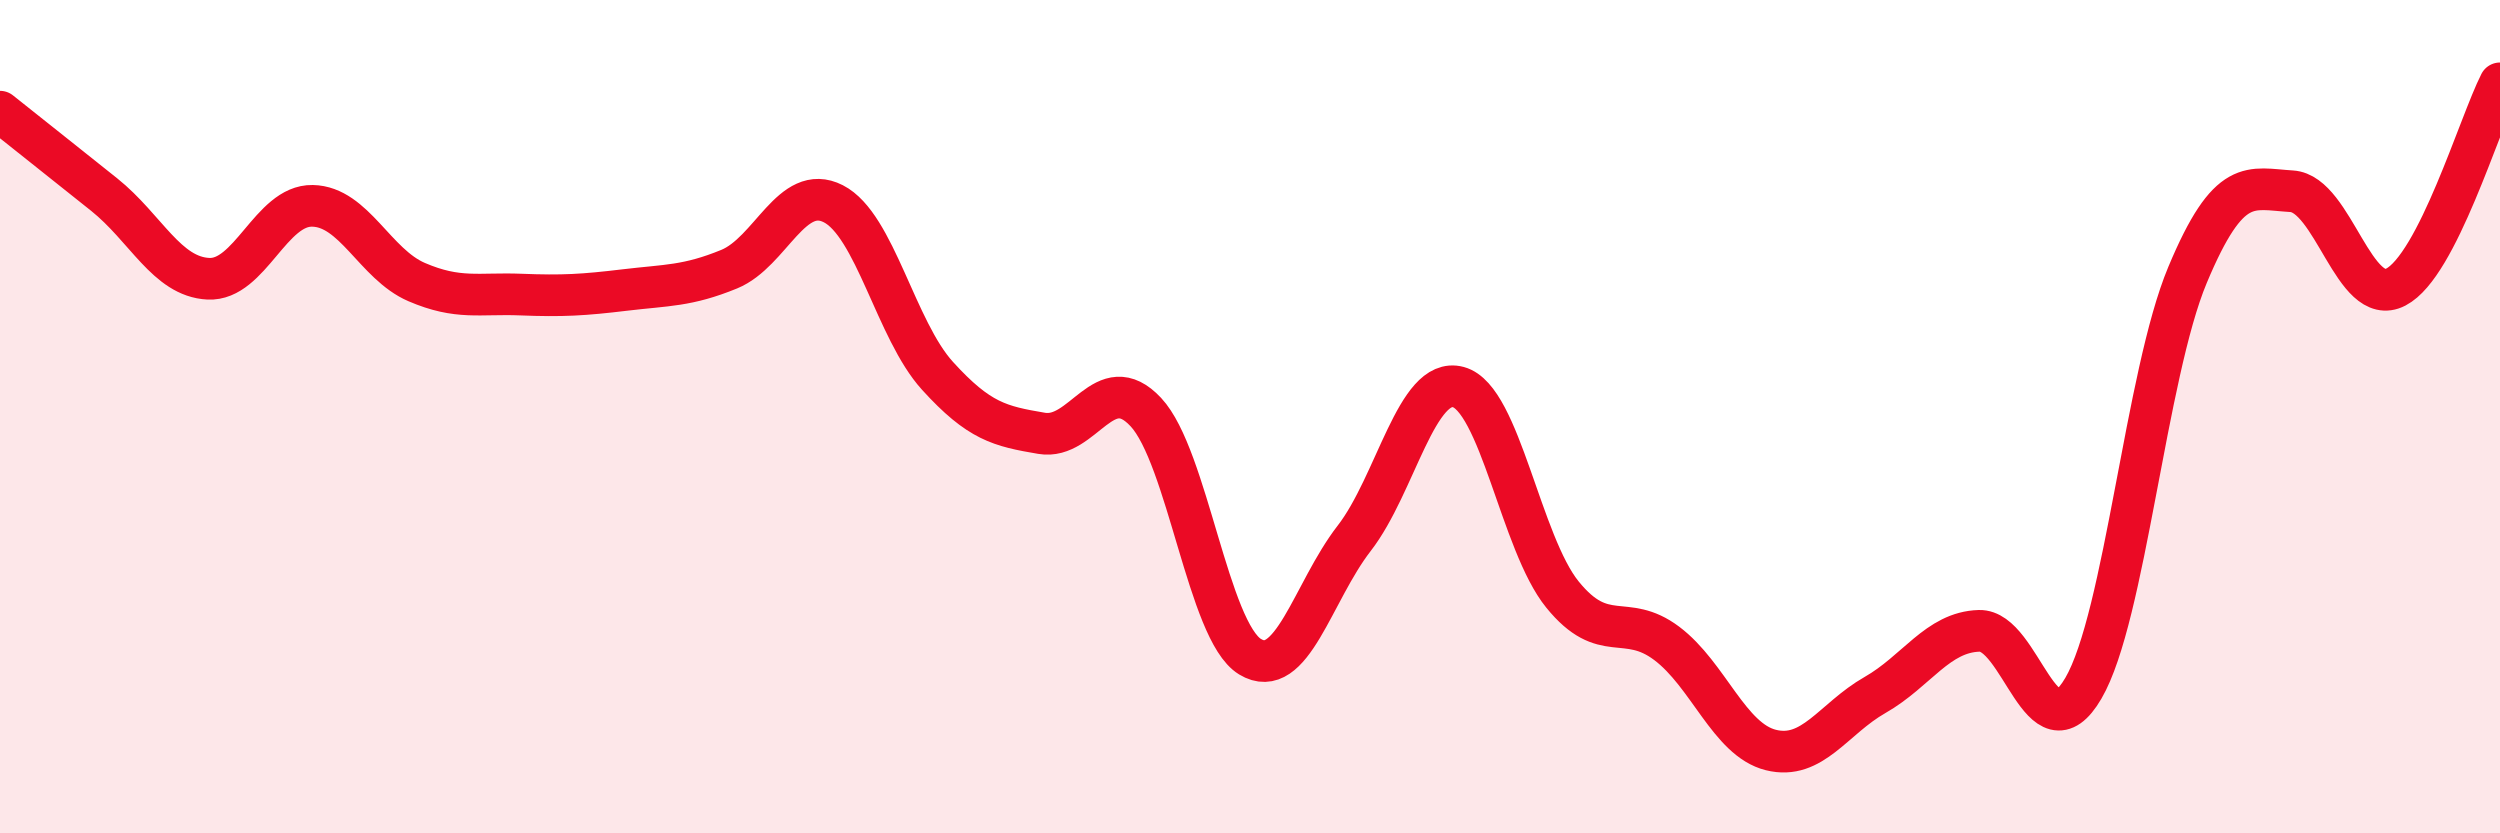 
    <svg width="60" height="20" viewBox="0 0 60 20" xmlns="http://www.w3.org/2000/svg">
      <path
        d="M 0,2.68 C 0.5,3.08 1.5,3.87 2.5,4.67 C 3.5,5.47 4,6.64 5,6.69 C 6,6.74 6.5,4.92 7.5,4.94 C 8.5,4.96 9,6.34 10,6.77 C 11,7.2 11.5,7.03 12.5,7.07 C 13.5,7.11 14,7.08 15,6.96 C 16,6.84 16.5,6.87 17.5,6.46 C 18.5,6.05 19,4.38 20,4.89 C 21,5.4 21.5,7.92 22.5,9.02 C 23.5,10.12 24,10.23 25,10.4 C 26,10.57 26.5,8.82 27.5,9.89 C 28.5,10.96 29,15.15 30,15.76 C 31,16.37 31.5,14.21 32.5,12.92 C 33.5,11.63 34,9.02 35,9.29 C 36,9.56 36.5,13.04 37.5,14.27 C 38.5,15.5 39,14.69 40,15.44 C 41,16.19 41.5,17.75 42.5,18 C 43.5,18.25 44,17.25 45,16.68 C 46,16.11 46.5,15.17 47.5,15.14 C 48.5,15.11 49,18.23 50,16.52 C 51,14.81 51.5,8.99 52.5,6.6 C 53.5,4.21 54,4.53 55,4.59 C 56,4.65 56.5,7.41 57.5,6.89 C 58.5,6.37 59.5,2.98 60,2L60 20L0 20Z"
        fill="#EB0A25"
        opacity="0.1"
        stroke-linecap="round"
        stroke-linejoin="round"
      />
      <path
        d="M 0,2.68 C 0.5,3.08 1.5,3.87 2.5,4.67 C 3.5,5.47 4,6.64 5,6.69 C 6,6.74 6.5,4.92 7.5,4.94 C 8.5,4.96 9,6.34 10,6.77 C 11,7.2 11.5,7.03 12.5,7.07 C 13.5,7.11 14,7.08 15,6.96 C 16,6.84 16.5,6.87 17.5,6.46 C 18.5,6.05 19,4.38 20,4.89 C 21,5.4 21.5,7.92 22.5,9.02 C 23.5,10.12 24,10.23 25,10.4 C 26,10.57 26.5,8.82 27.5,9.89 C 28.5,10.96 29,15.15 30,15.76 C 31,16.37 31.5,14.21 32.5,12.92 C 33.5,11.63 34,9.02 35,9.29 C 36,9.56 36.5,13.04 37.5,14.27 C 38.5,15.5 39,14.69 40,15.44 C 41,16.19 41.5,17.75 42.5,18 C 43.5,18.25 44,17.25 45,16.68 C 46,16.11 46.5,15.17 47.5,15.14 C 48.5,15.11 49,18.23 50,16.52 C 51,14.81 51.5,8.99 52.5,6.6 C 53.5,4.21 54,4.53 55,4.59 C 56,4.65 56.5,7.41 57.5,6.89 C 58.5,6.37 59.5,2.98 60,2"
        stroke="#EB0A25"
        stroke-width="1"
        fill="none"
        stroke-linecap="round"
        stroke-linejoin="round"
      />
    </svg>
  